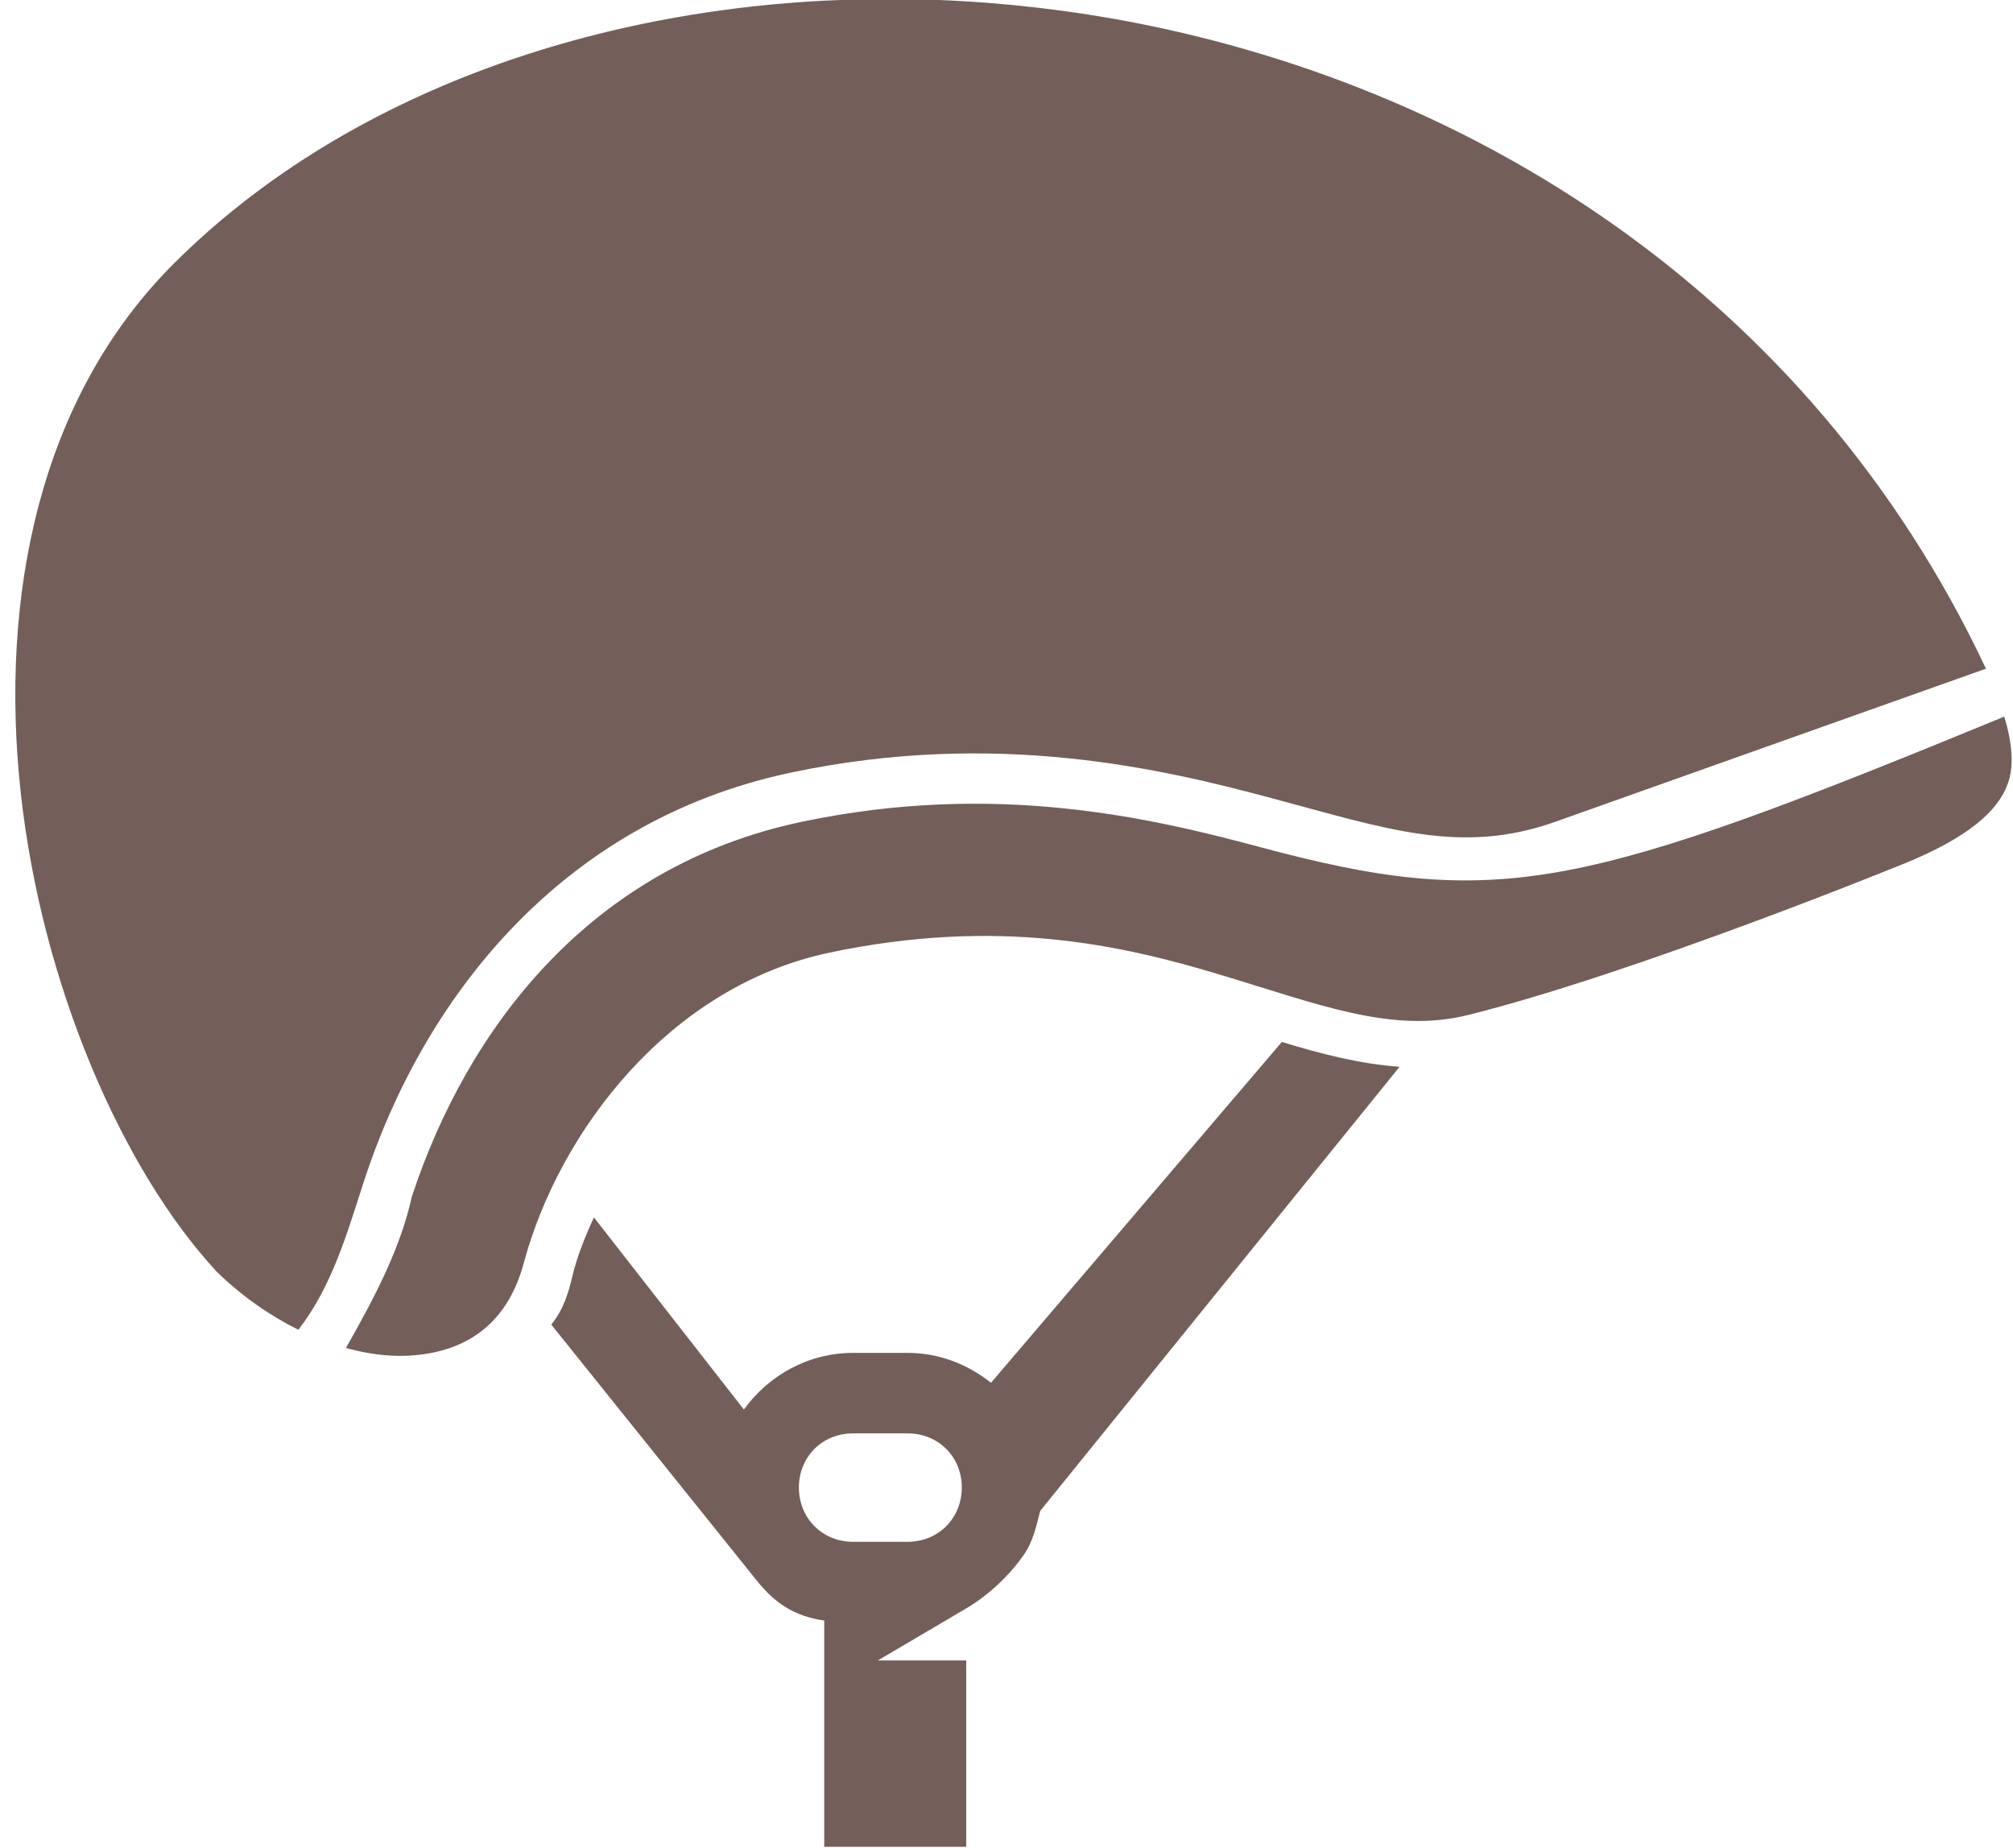 <?xml version="1.0" encoding="UTF-8" standalone="no"?><svg xmlns="http://www.w3.org/2000/svg" xmlns:xlink="http://www.w3.org/1999/xlink" fill="#735e59" height="69.5" preserveAspectRatio="xMidYMid meet" version="1" viewBox="6.9 10.3 75.7 69.5" width="75.7" zoomAndPan="magnify"><g id="change1_1"><path d="M41.261,10.273c2.485,0.047,4.994,0.291,7.494,0.729c13.319,2.359,26.173,10.313,32.828,24.443l-16.192,5.756 c-3.546,1.258-6.322,0.275-10.65-0.881c-4.109-1.104-10.371-2.594-18.063-0.975c-8.787,1.844-13.917,8.646-16.109,15.428 c-0.636,1.963-1.193,3.91-2.448,5.531c-1.042-0.516-2.09-1.23-3.063-2.174c-3.557-3.832-6.604-10.82-7.385-18.086 c-0.781-7.277,0.678-14.756,5.766-19.834c6.202-6.193,15.475-9.6,25.344-9.922C39.605,10.264,40.433,10.258,41.261,10.273z" fill="inherit"/></g><g id="change1_2"><path d="M82.272,37.248c0.308,1.025,0.369,1.863,0.131,2.525c-0.365,1.016-1.47,2.025-3.98,3.037h-0.005 c0,0-9.995,4.082-16.301,5.656c-2.875,0.717-5.62-0.398-9.344-1.516c-3.729-1.125-8.359-2.158-14.677-0.828 c-6.015,1.266-10.167,6.713-11.5,11.676c-0.63,2.34-2.23,3.385-4.386,3.484c-0.719,0.031-1.5-0.072-2.301-0.291 c1.176-2.068,2.057-3.803,2.479-5.693c2.074-6.301,6.683-12.422,14.677-14.098c7.266-1.527,13.129-0.141,17.192,0.947 c4.407,1.182,7.48,1.645,11.486,0.9C69.61,42.326,74.376,40.498,82.272,37.248z" fill="inherit"/></g><g id="change1_3"><path d="M38.979,64.201h2.052c1.158,0,2.038,0.879,2.038,2.035s-0.88,2.043-2.038,2.043h-2.052c-1.156,0-2.036-0.887-2.036-2.043 S37.824,64.201,38.979,64.201z M55.105,49.482L44.167,62.299c-0.865-0.691-1.948-1.125-3.136-1.125h-2.052 c-1.687,0-3.181,0.85-4.104,2.131l-5.64-7.225c-0.339,0.734-0.636,1.475-0.808,2.203c-0.151,0.641-0.339,1.266-0.796,1.828 l7.728,9.625c0.683,0.855,1.412,1.338,2.537,1.504v8.508h5.339V72.74h-3.323l3.323-1.957c0.891-0.525,1.667-1.297,2.167-2.016 c0.364-0.531,0.468-1.094,0.615-1.65l13.515-16.703C58.053,50.311,56.6,49.939,55.105,49.482z" fill="inherit"/></g></svg>